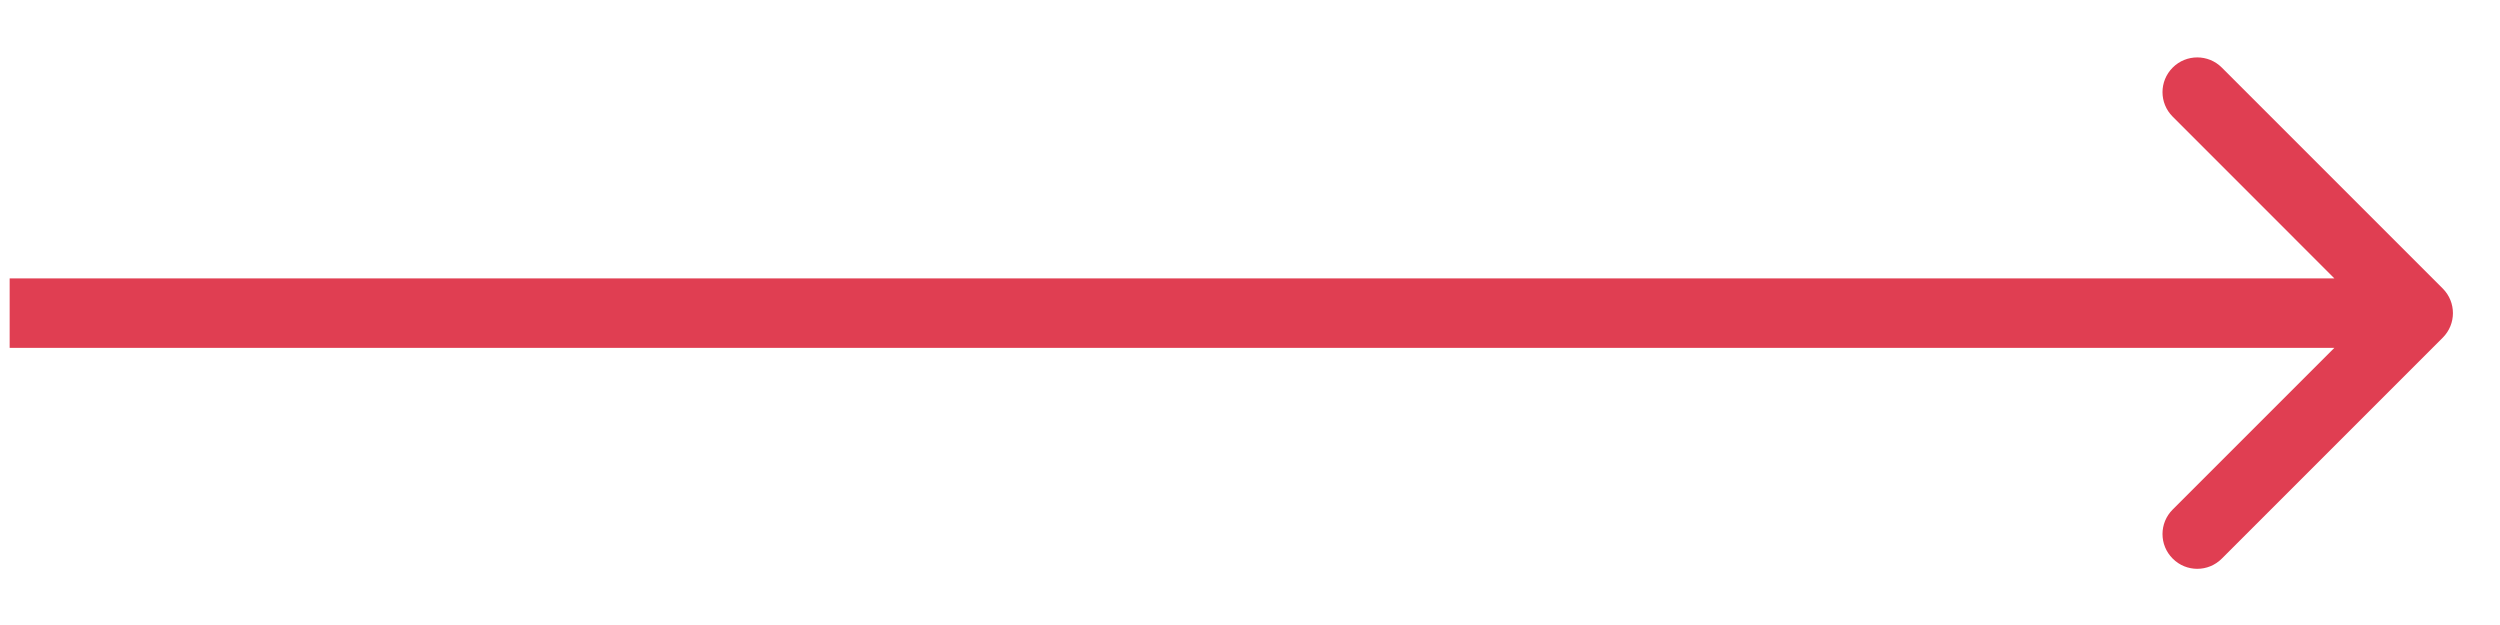 <svg xmlns="http://www.w3.org/2000/svg" width="36" height="9" viewBox="0 0 36 9" fill="none"><path d="M35.176 4.862C35.371 4.667 35.371 4.351 35.176 4.155L31.994 0.973C31.799 0.778 31.482 0.778 31.287 0.973C31.091 1.169 31.091 1.485 31.287 1.68L34.115 4.509L31.287 7.337C31.091 7.532 31.091 7.849 31.287 8.044C31.482 8.24 31.799 8.24 31.994 8.044L35.176 4.862ZM0.139 4.509V5.009H34.822V4.509V4.009H0.139V4.509Z" fill="#E03E52"></path></svg>